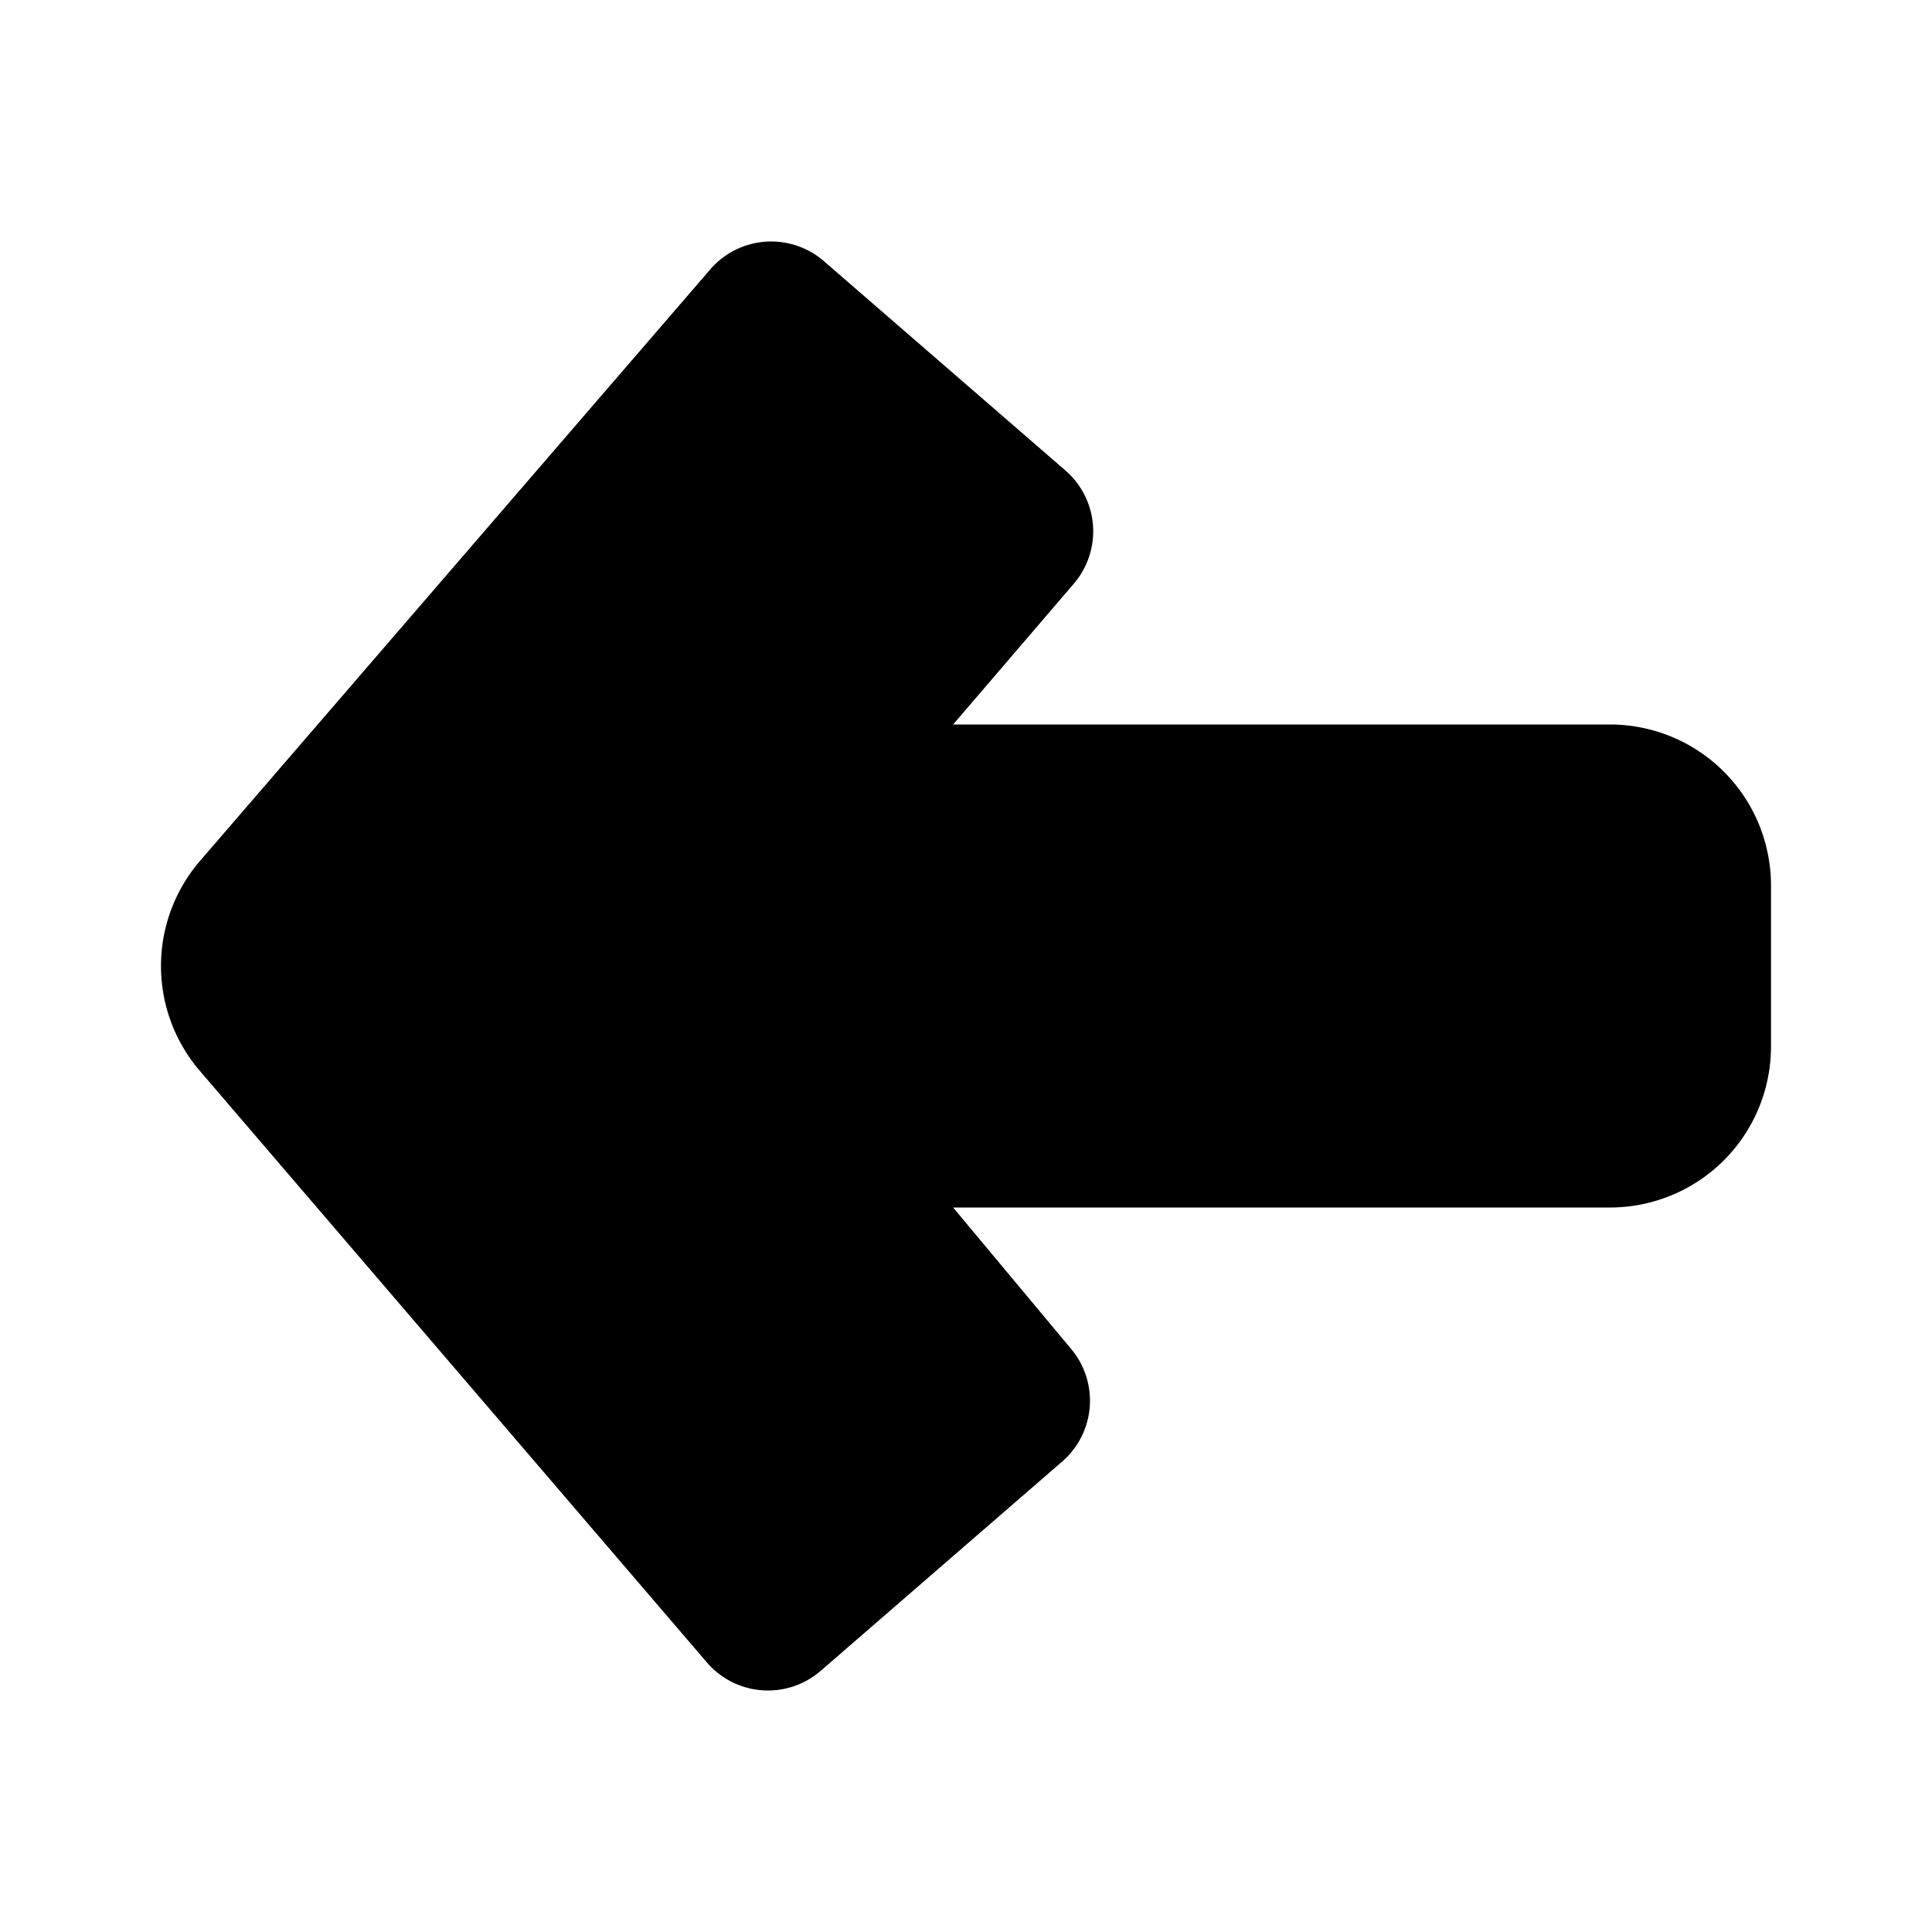 <?xml version="1.0" encoding="utf-8"?><!-- Скачано с сайта svg4.ru / Downloaded from svg4.ru -->
<svg fill="#000000" width="800px" height="800px" viewBox="0 0 24 24" id="left-direction" data-name="Flat Color" xmlns="http://www.w3.org/2000/svg" class="icon flat-color"><path id="primary" d="M20,9H11.84l1.5-1.75a1,1,0,0,0-.11-1.41l-3-2.6a1,1,0,0,0-1.41.11L2.48,10.7a2,2,0,0,0,0,2.6l6.3,7.35a1,1,0,0,0,1.41.11l3-2.6a1,1,0,0,0,.11-1.41L11.84,15H20a2,2,0,0,0,2-2V11A2,2,0,0,0,20,9Z" style="fill: rgb(0, 0, 0);"></path></svg>